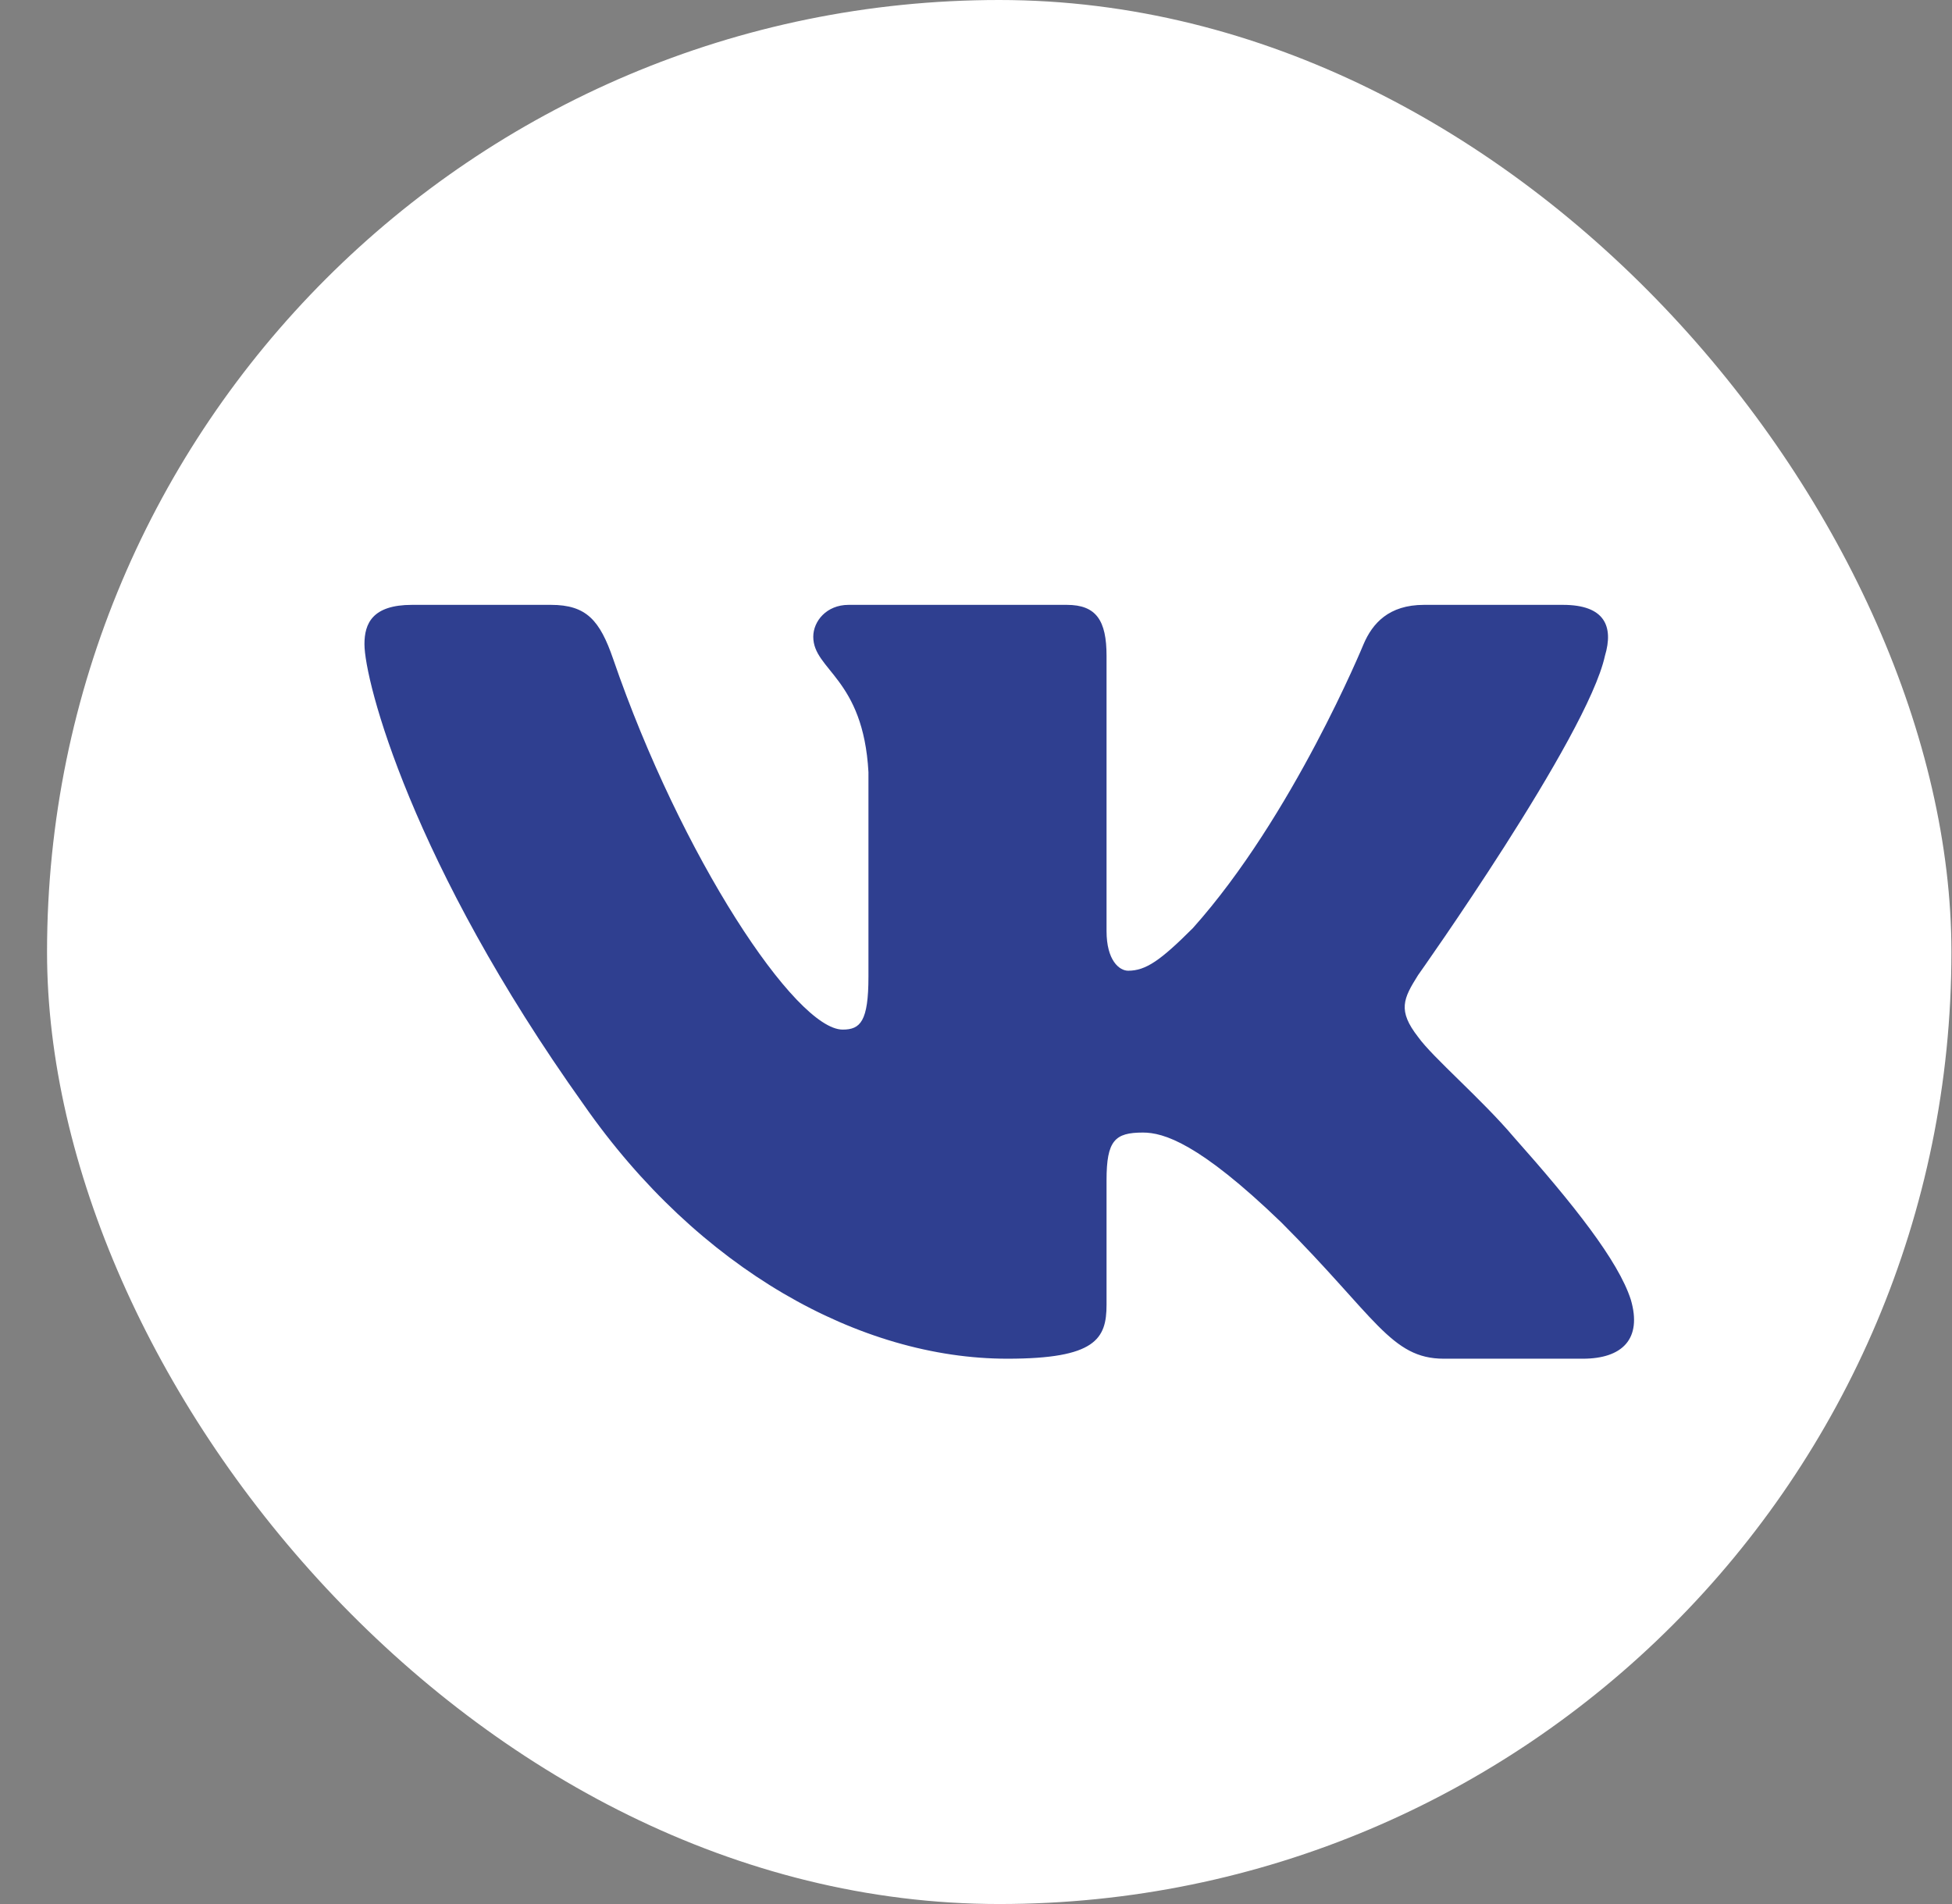 <?xml version="1.0" encoding="UTF-8"?> <svg xmlns="http://www.w3.org/2000/svg" width="41" height="40" viewBox="0 0 41 40" fill="none"><rect x="0" y="0" width="41" height="40" fill="#808080" stroke="none"/><rect x="0.988" width="40" height="40" rx="20" fill="white"></rect><path fill-rule="evenodd" clip-rule="evenodd" d="M33.71 13.779C33.895 13.161 33.71 12.707 32.828 12.707H29.91C29.168 12.707 28.826 13.099 28.641 13.532C28.641 13.532 27.157 17.148 25.056 19.497C24.376 20.177 24.067 20.393 23.696 20.393C23.51 20.393 23.242 20.177 23.242 19.559V13.779C23.242 13.037 23.027 12.707 22.408 12.707H17.824C17.36 12.707 17.082 13.051 17.082 13.377C17.082 14.08 18.132 14.242 18.241 16.221V20.517C18.241 21.459 18.071 21.63 17.7 21.63C16.711 21.63 14.305 17.997 12.878 13.841C12.599 13.033 12.318 12.707 11.572 12.707H8.655C7.822 12.707 7.655 13.099 7.655 13.532C7.655 14.304 8.644 18.137 12.26 23.206C14.671 26.667 18.067 28.544 21.158 28.544C23.013 28.544 23.242 28.127 23.242 27.409V24.793C23.242 23.959 23.418 23.793 24.005 23.793C24.438 23.793 25.179 24.009 26.91 25.678C28.888 27.656 29.214 28.544 30.327 28.544H33.244C34.078 28.544 34.495 28.127 34.254 27.304C33.991 26.485 33.047 25.296 31.794 23.886C31.113 23.082 30.093 22.216 29.785 21.784C29.352 21.227 29.475 20.98 29.785 20.486C29.785 20.486 33.339 15.479 33.71 13.779V13.779Z" fill="#2F3F90"></path></svg> 